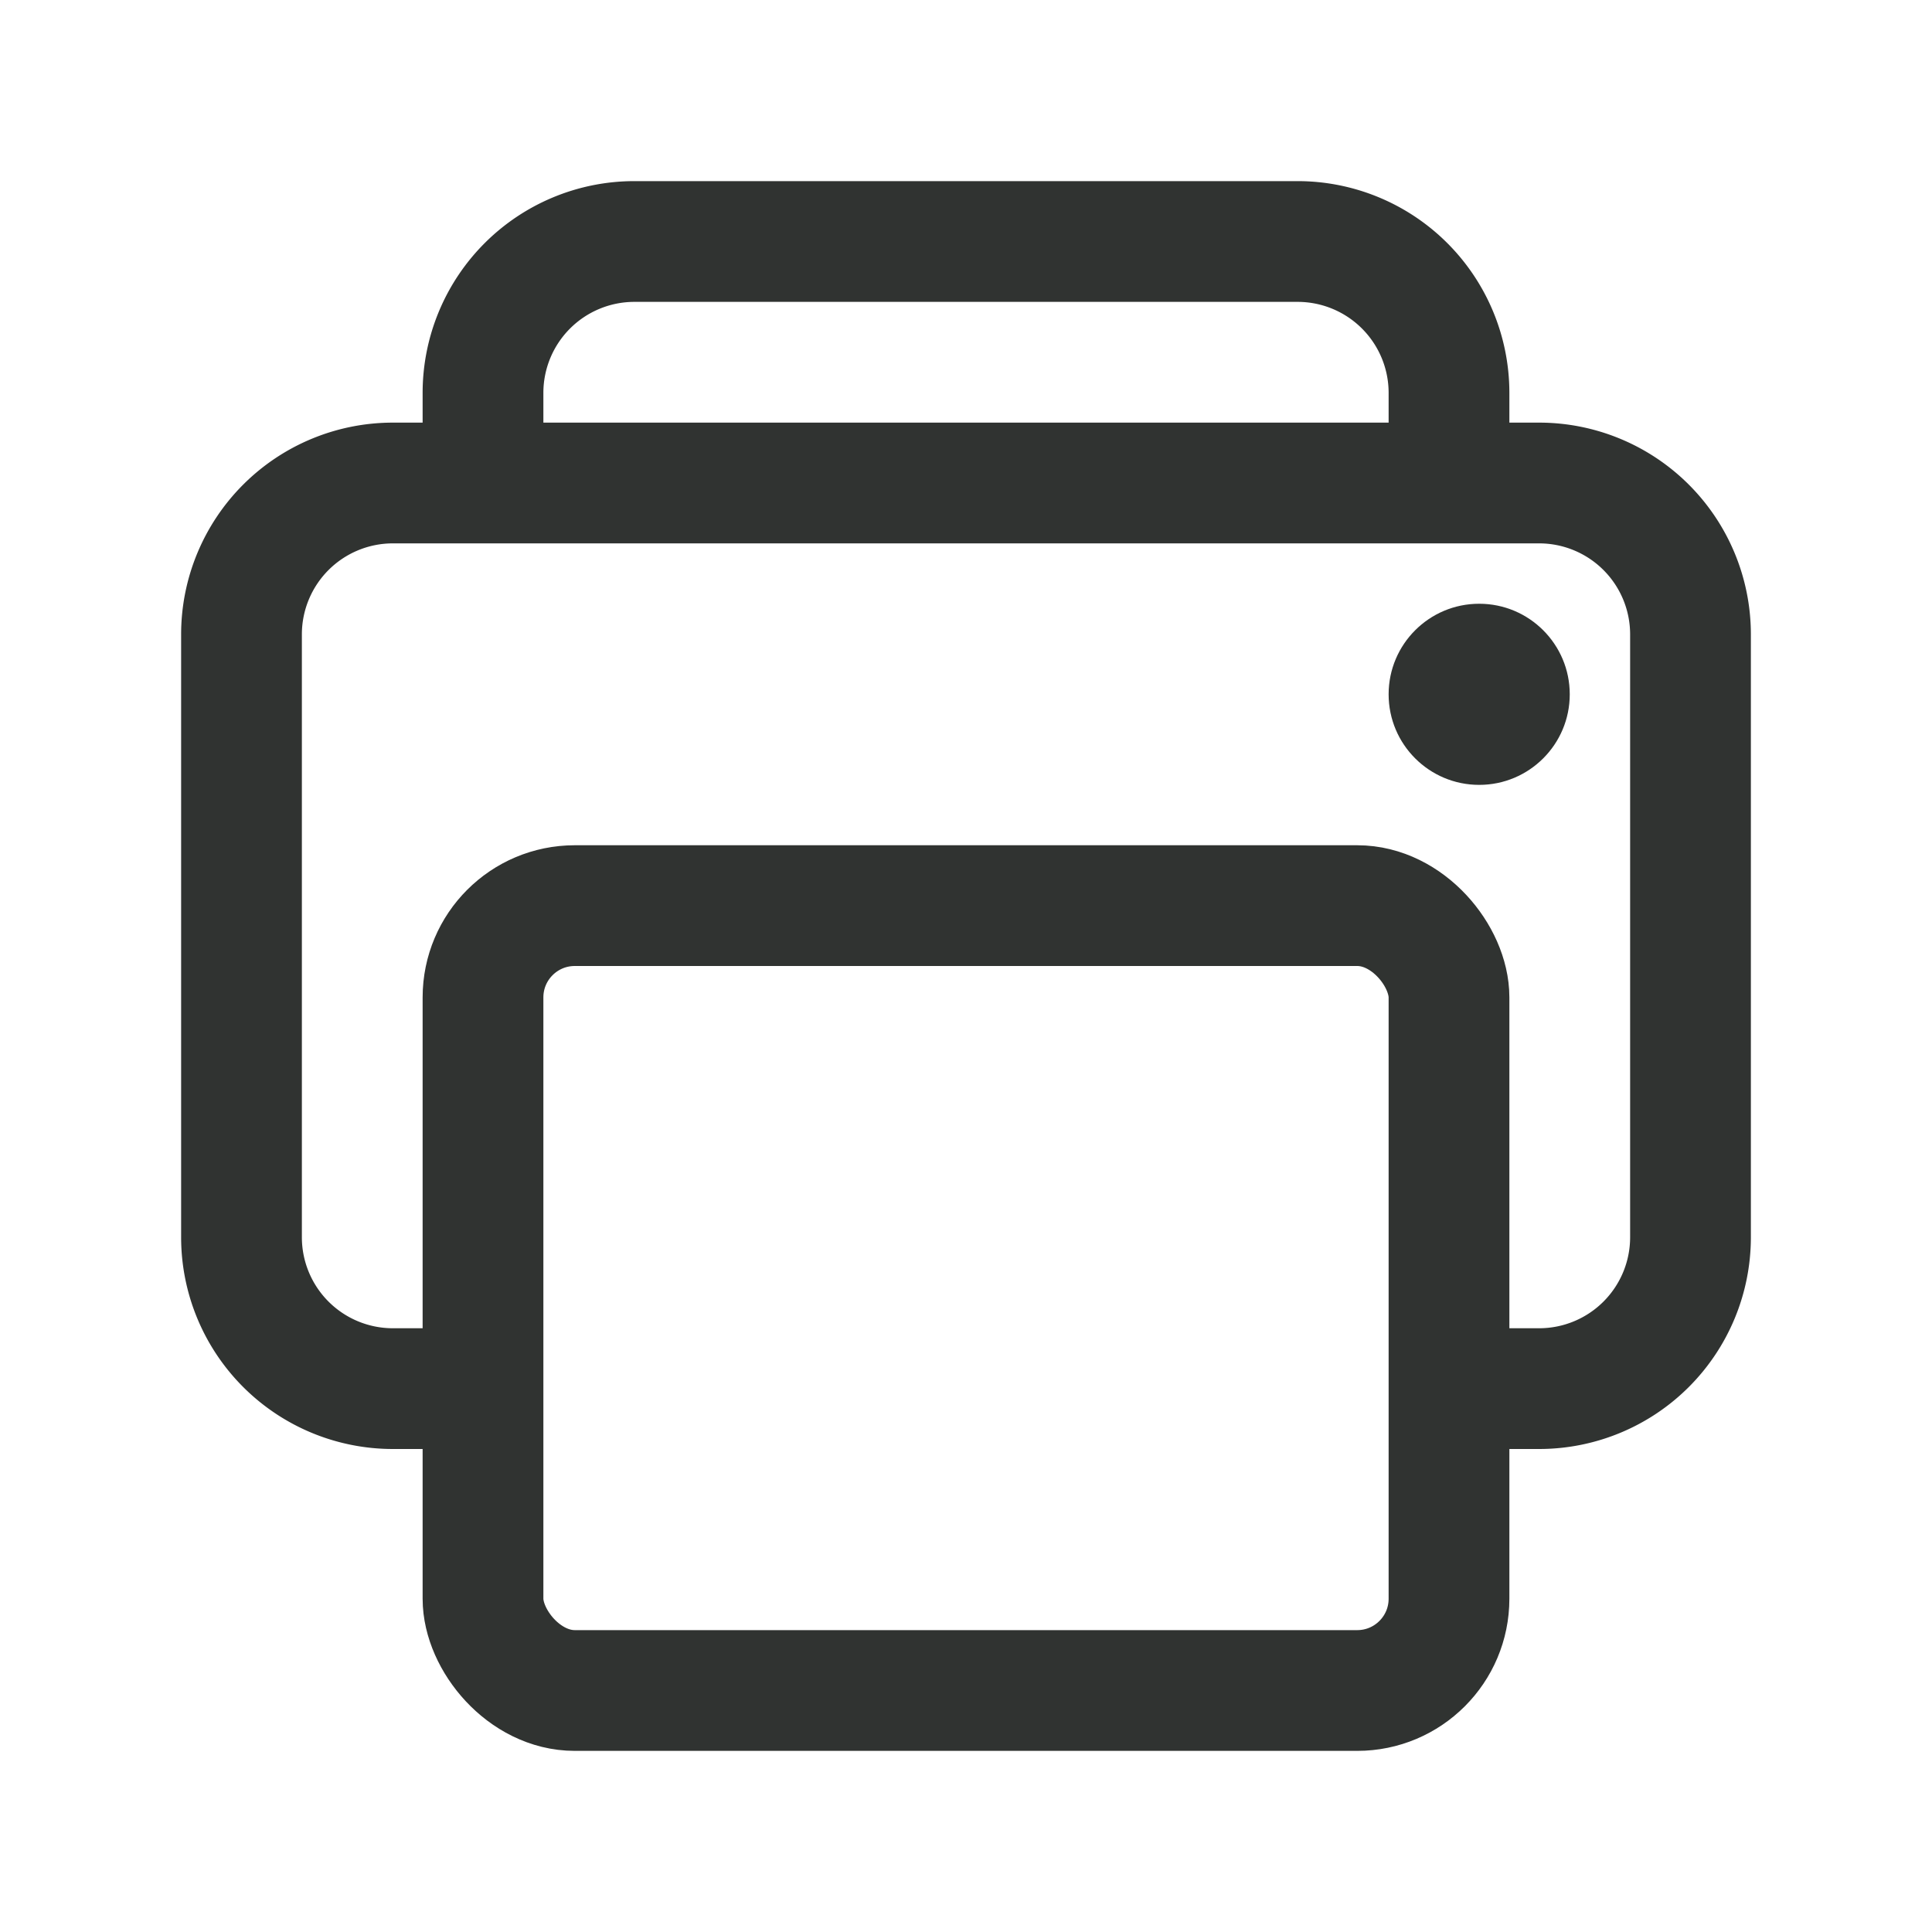 <svg height="512" viewBox="0 0 512 512" width="512" xmlns="http://www.w3.org/2000/svg"><title></title><path d="M384,368h24a40.12,40.12,0,0,0,40-40V168a40.12,40.12,0,0,0-40-40H104a40.12,40.12,0,0,0-40,40V328a40.12,40.12,0,0,0,40,40h24" stroke="#303331" stroke-width="32px" stroke-linecap="butt" original-stroke="#000000" fill="none"></path><rect height="208" rx="24.32" ry="24.32" width="256" x="128" y="240" stroke="#303331" stroke-width="32px" stroke-linecap="butt" original-stroke="#000000" fill="none"></rect><path d="M384,128V104a40.12,40.12,0,0,0-40-40H168a40.12,40.12,0,0,0-40,40v24" stroke="#303331" stroke-width="32px" stroke-linecap="butt" original-stroke="#000000" fill="none"></path><circle cx="392" cy="184" r="24" fill="#303331" opacity="1" original-fill="#000000"></circle></svg>